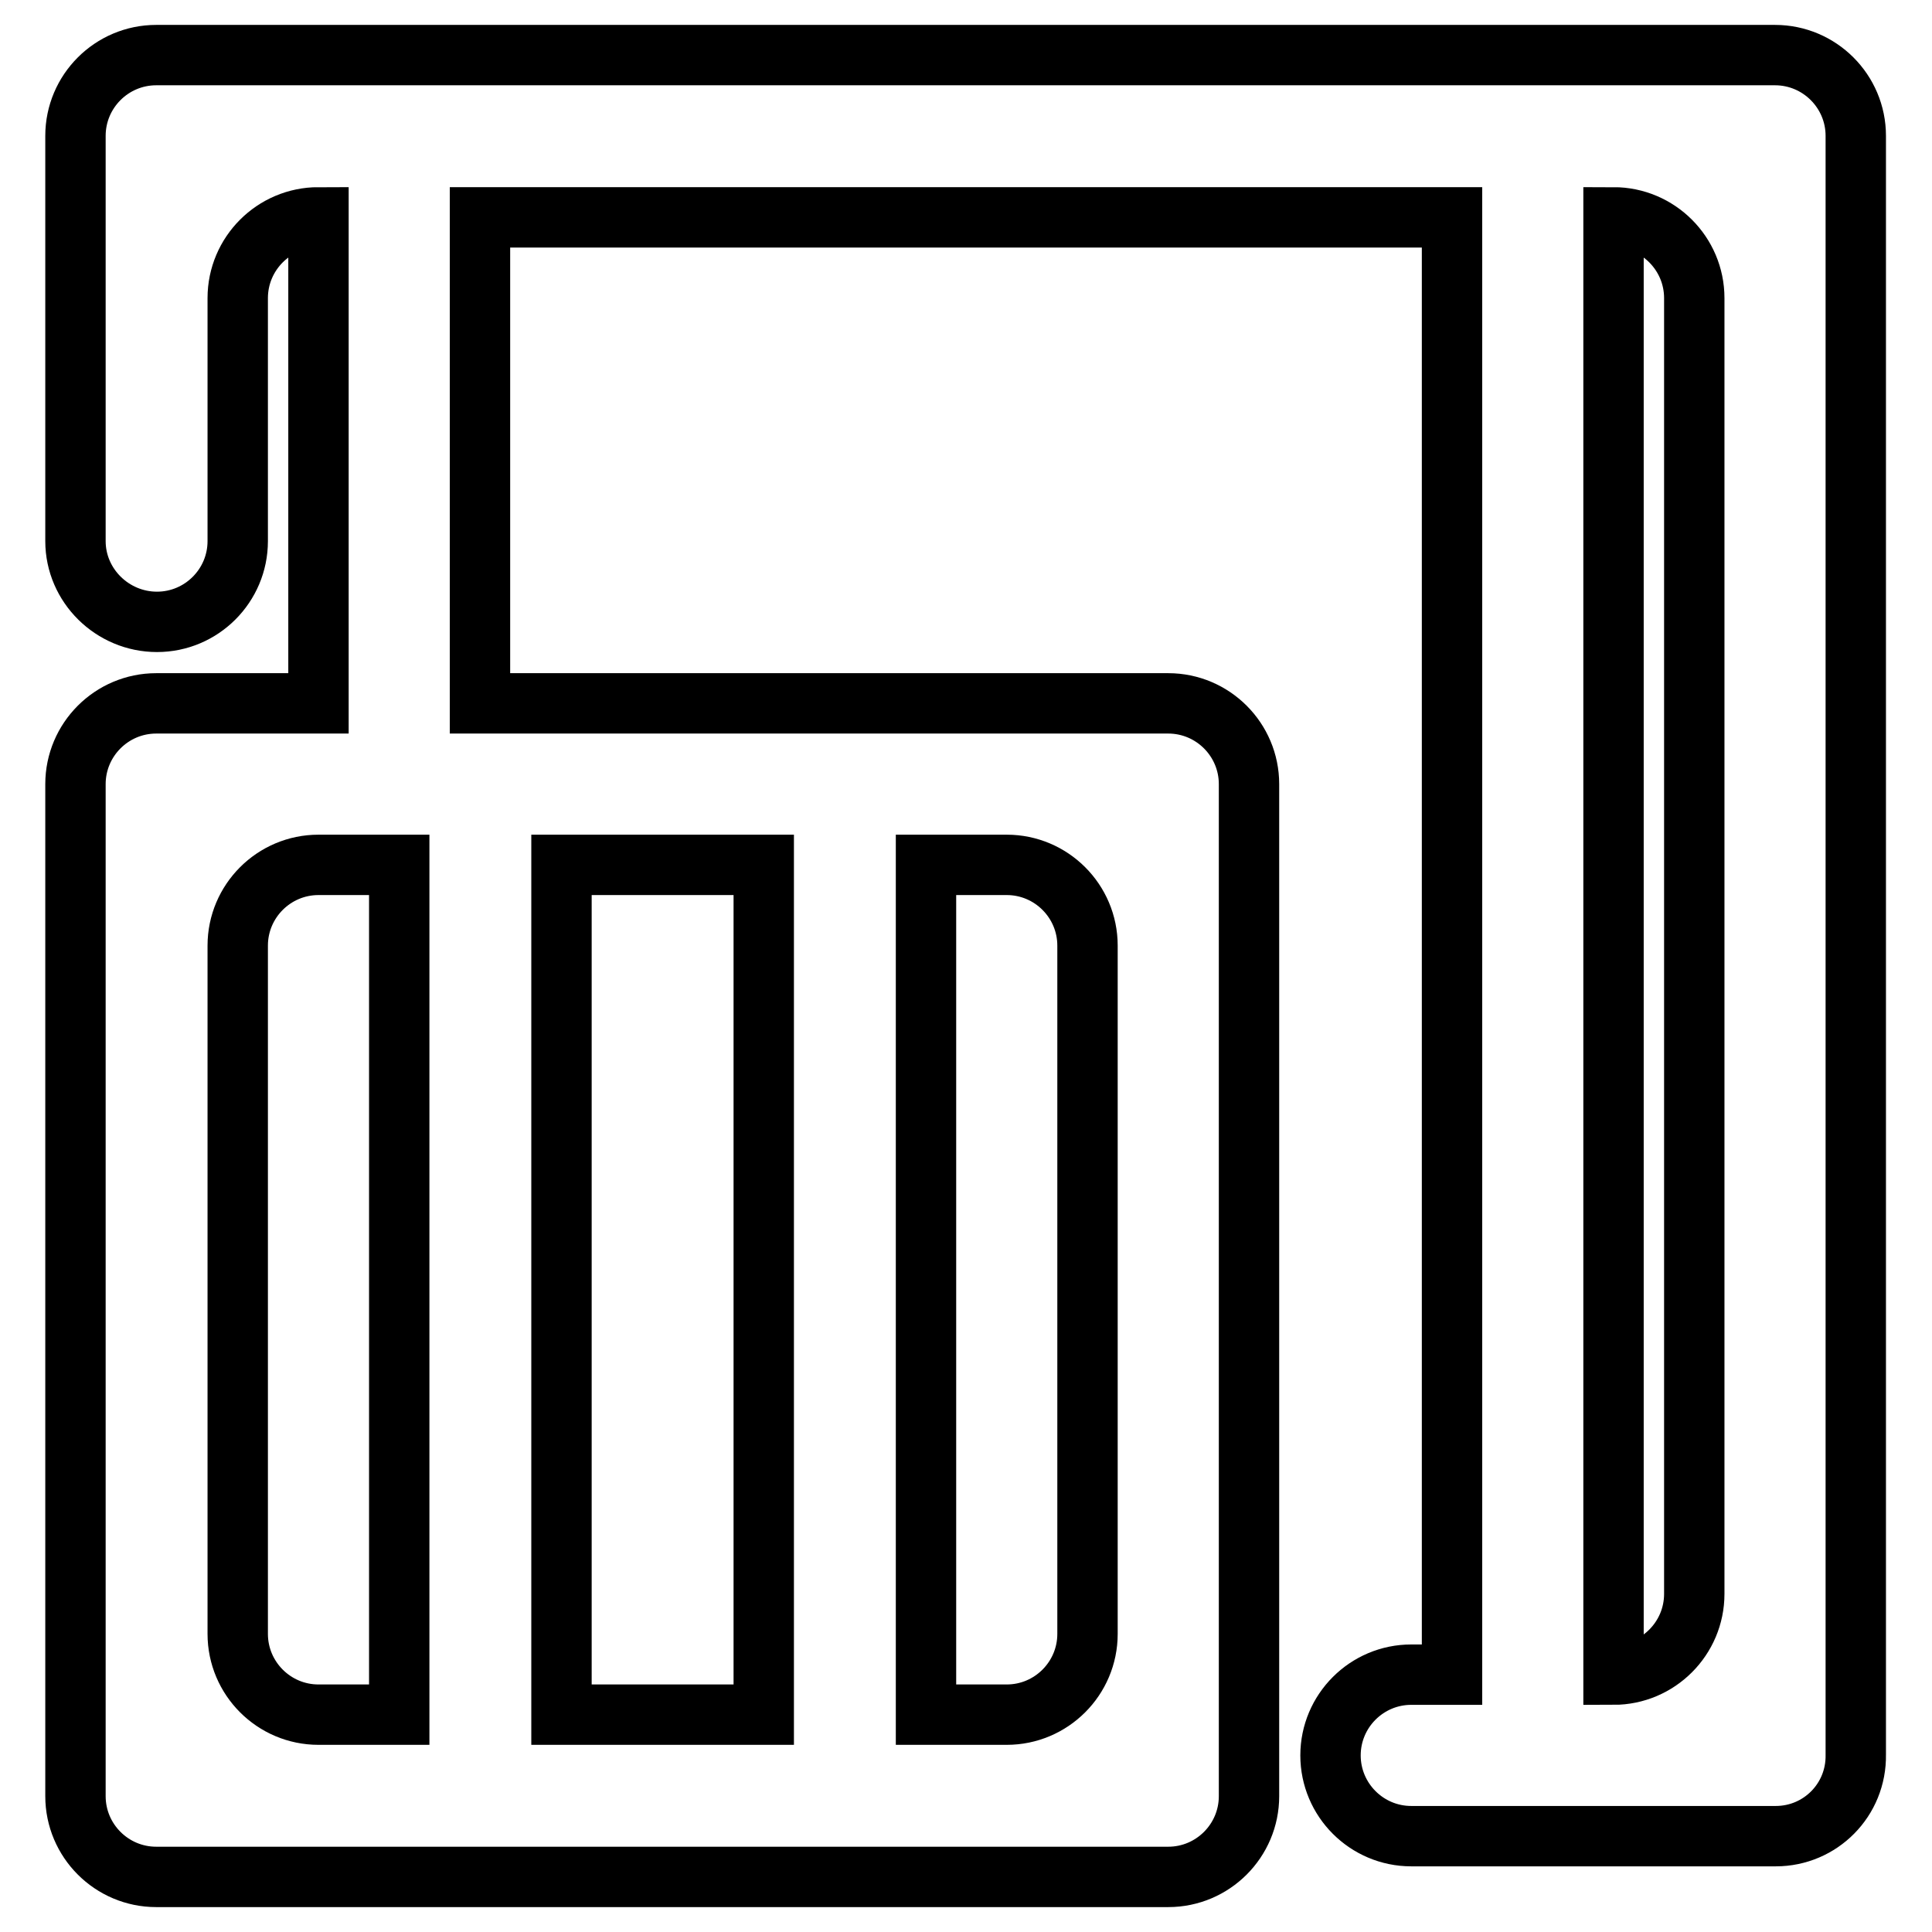 <?xml version="1.0" encoding="utf-8"?>
<!-- Svg Vector Icons : http://www.onlinewebfonts.com/icon -->
<!DOCTYPE svg PUBLIC "-//W3C//DTD SVG 1.1//EN" "http://www.w3.org/Graphics/SVG/1.1/DTD/svg11.dtd">
<svg version="1.1" xmlns="http://www.w3.org/2000/svg" xmlns:xlink="http://www.w3.org/1999/xlink" x="0px" y="0px" viewBox="0 0 256 256" enable-background="new 0 0 256 256" xml:space="preserve">
<g> <path stroke-width="8" fill-opacity="0" stroke="#000000"  d="M235.3,243.3H187c-5.9,0-10.7-4.8-10.7-10.7c0-5.9,4.8-10.7,10.7-10.7h5.4V28.8H63.6v64.4h91.2 c5.9,0,10.7,4.8,10.7,10.7V238c0,5.9-4.8,10.7-10.7,10.7H20.7c-5.9,0-10.7-4.8-10.7-10.7V103.9c0-5.9,4.8-10.7,10.7-10.7h21.5V28.8 c-5.9,0-10.7,4.8-10.7,10.7v32.2c0,5.9-4.8,10.7-10.7,10.7S10,77.6,10,71.7V18c0-5.9,4.8-10.7,10.7-10.7h214.5 c5.9,0,10.7,4.8,10.7,10.7v214.5C246,238.5,241.2,243.3,235.3,243.3z M133.4,227.2c5.9,0,10.7-4.8,10.7-10.7v-91.2 c0-5.9-4.8-10.7-10.7-10.7h-10.7v112.6H133.4z M74.4,227.2h26.8V114.6H74.4V227.2z M52.9,114.6H42.2c-5.9,0-10.7,4.8-10.7,10.7 v91.2c0,5.9,4.8,10.7,10.7,10.7h10.7V114.6z M224.5,39.5c0-5.9-4.8-10.7-10.7-10.7v193.1c5.9,0,10.7-4.8,10.7-10.7V39.5z"/></g>
</svg>